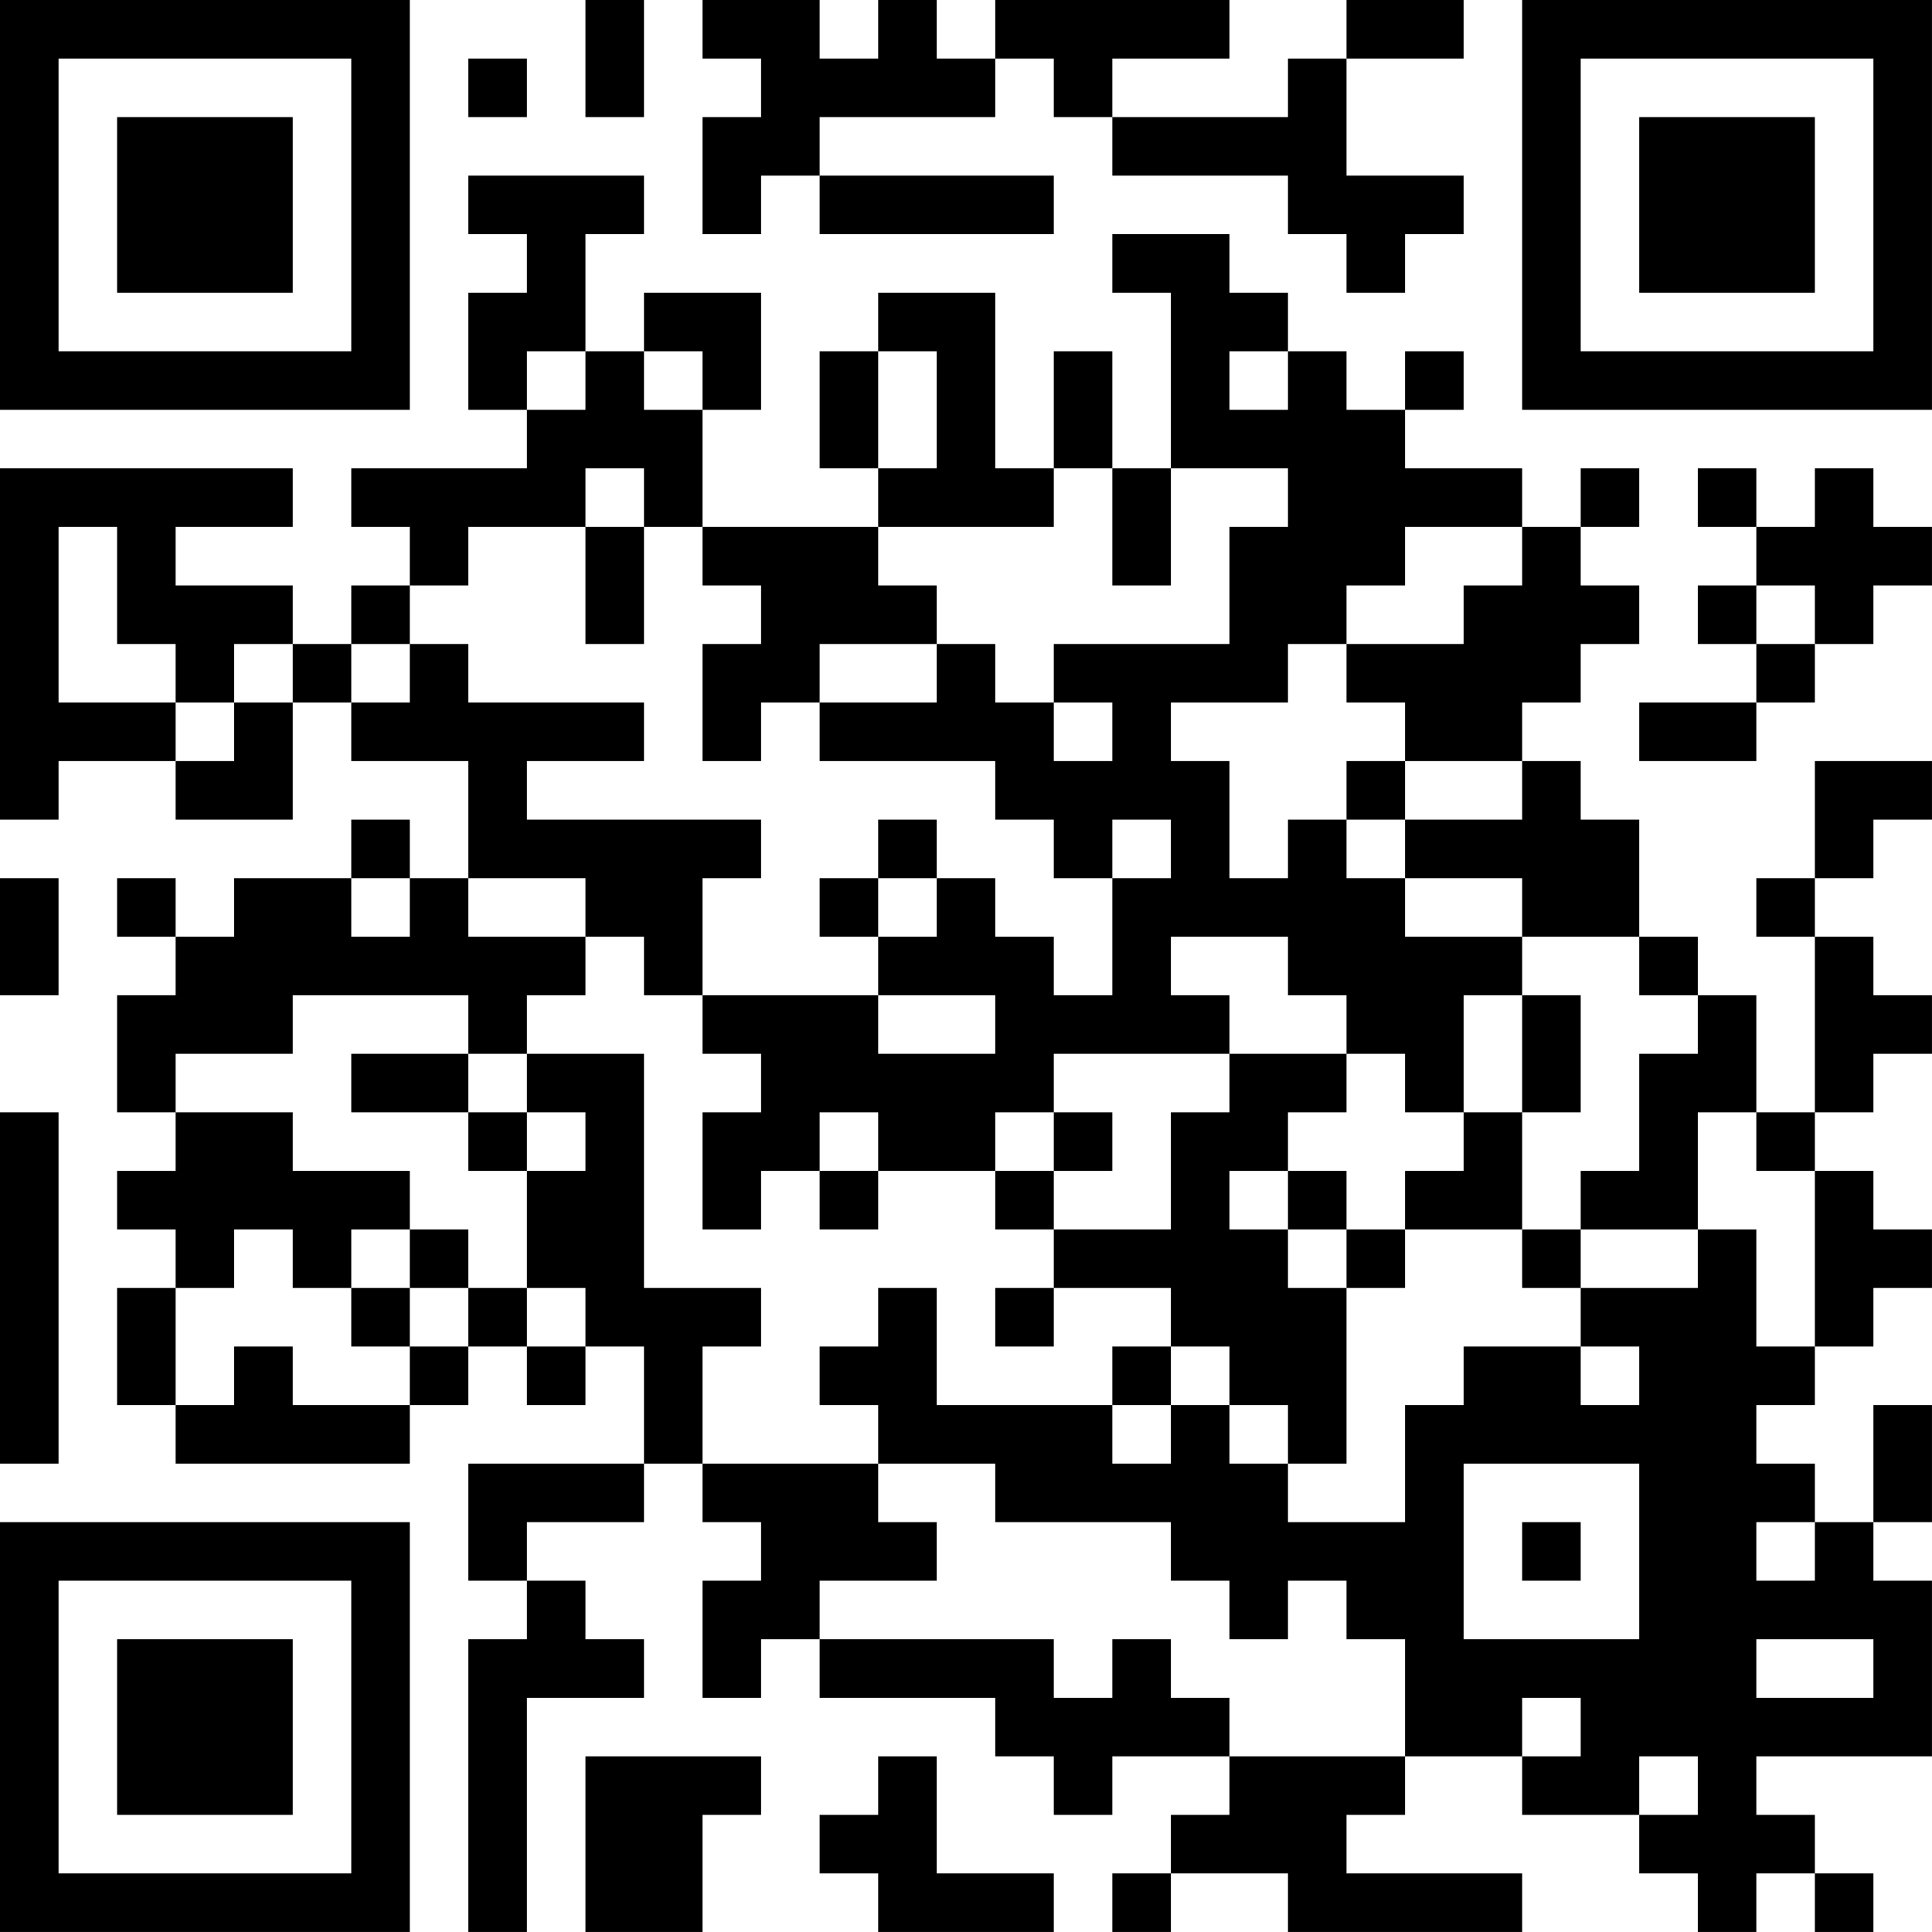<?xml version="1.0" encoding="UTF-8"?>
<svg xmlns="http://www.w3.org/2000/svg" version="1.1" width="400" height="400" viewBox="0 0 400 400"><rect x="0" y="0" width="400" height="400" fill="#ffffff"/><g transform="scale(12.121)"><g transform="translate(0,0)"><path fill-rule="evenodd" d="M10 0L10 2L11 2L11 0ZM12 0L12 1L13 1L13 2L12 2L12 4L13 4L13 3L14 3L14 4L18 4L18 3L14 3L14 2L17 2L17 1L18 1L18 2L19 2L19 3L22 3L22 4L23 4L23 5L24 5L24 4L25 4L25 3L23 3L23 1L25 1L25 0L23 0L23 1L22 1L22 2L19 2L19 1L21 1L21 0L17 0L17 1L16 1L16 0L15 0L15 1L14 1L14 0ZM8 1L8 2L9 2L9 1ZM8 3L8 4L9 4L9 5L8 5L8 7L9 7L9 8L6 8L6 9L7 9L7 10L6 10L6 11L5 11L5 10L3 10L3 9L5 9L5 8L0 8L0 14L1 14L1 13L3 13L3 14L5 14L5 12L6 12L6 13L8 13L8 15L7 15L7 14L6 14L6 15L4 15L4 16L3 16L3 15L2 15L2 16L3 16L3 17L2 17L2 19L3 19L3 20L2 20L2 21L3 21L3 22L2 22L2 24L3 24L3 25L7 25L7 24L8 24L8 23L9 23L9 24L10 24L10 23L11 23L11 25L8 25L8 27L9 27L9 28L8 28L8 33L9 33L9 29L11 29L11 28L10 28L10 27L9 27L9 26L11 26L11 25L12 25L12 26L13 26L13 27L12 27L12 29L13 29L13 28L14 28L14 29L17 29L17 30L18 30L18 31L19 31L19 30L21 30L21 31L20 31L20 32L19 32L19 33L20 33L20 32L22 32L22 33L26 33L26 32L23 32L23 31L24 31L24 30L26 30L26 31L28 31L28 32L29 32L29 33L30 33L30 32L31 32L31 33L32 33L32 32L31 32L31 31L30 31L30 30L33 30L33 27L32 27L32 26L33 26L33 24L32 24L32 26L31 26L31 25L30 25L30 24L31 24L31 23L32 23L32 22L33 22L33 21L32 21L32 20L31 20L31 19L32 19L32 18L33 18L33 17L32 17L32 16L31 16L31 15L32 15L32 14L33 14L33 13L31 13L31 15L30 15L30 16L31 16L31 19L30 19L30 17L29 17L29 16L28 16L28 14L27 14L27 13L26 13L26 12L27 12L27 11L28 11L28 10L27 10L27 9L28 9L28 8L27 8L27 9L26 9L26 8L24 8L24 7L25 7L25 6L24 6L24 7L23 7L23 6L22 6L22 5L21 5L21 4L19 4L19 5L20 5L20 8L19 8L19 6L18 6L18 8L17 8L17 5L15 5L15 6L14 6L14 8L15 8L15 9L12 9L12 7L13 7L13 5L11 5L11 6L10 6L10 4L11 4L11 3ZM9 6L9 7L10 7L10 6ZM11 6L11 7L12 7L12 6ZM15 6L15 8L16 8L16 6ZM21 6L21 7L22 7L22 6ZM10 8L10 9L8 9L8 10L7 10L7 11L6 11L6 12L7 12L7 11L8 11L8 12L11 12L11 13L9 13L9 14L13 14L13 15L12 15L12 17L11 17L11 16L10 16L10 15L8 15L8 16L10 16L10 17L9 17L9 18L8 18L8 17L5 17L5 18L3 18L3 19L5 19L5 20L7 20L7 21L6 21L6 22L5 22L5 21L4 21L4 22L3 22L3 24L4 24L4 23L5 23L5 24L7 24L7 23L8 23L8 22L9 22L9 23L10 23L10 22L9 22L9 20L10 20L10 19L9 19L9 18L11 18L11 22L13 22L13 23L12 23L12 25L15 25L15 26L16 26L16 27L14 27L14 28L18 28L18 29L19 29L19 28L20 28L20 29L21 29L21 30L24 30L24 28L23 28L23 27L22 27L22 28L21 28L21 27L20 27L20 26L17 26L17 25L15 25L15 24L14 24L14 23L15 23L15 22L16 22L16 24L19 24L19 25L20 25L20 24L21 24L21 25L22 25L22 26L24 26L24 24L25 24L25 23L27 23L27 24L28 24L28 23L27 23L27 22L29 22L29 21L30 21L30 23L31 23L31 20L30 20L30 19L29 19L29 21L27 21L27 20L28 20L28 18L29 18L29 17L28 17L28 16L26 16L26 15L24 15L24 14L26 14L26 13L24 13L24 12L23 12L23 11L25 11L25 10L26 10L26 9L24 9L24 10L23 10L23 11L22 11L22 12L20 12L20 13L21 13L21 15L22 15L22 14L23 14L23 15L24 15L24 16L26 16L26 17L25 17L25 19L24 19L24 18L23 18L23 17L22 17L22 16L20 16L20 17L21 17L21 18L18 18L18 19L17 19L17 20L15 20L15 19L14 19L14 20L13 20L13 21L12 21L12 19L13 19L13 18L12 18L12 17L15 17L15 18L17 18L17 17L15 17L15 16L16 16L16 15L17 15L17 16L18 16L18 17L19 17L19 15L20 15L20 14L19 14L19 15L18 15L18 14L17 14L17 13L14 13L14 12L16 12L16 11L17 11L17 12L18 12L18 13L19 13L19 12L18 12L18 11L21 11L21 9L22 9L22 8L20 8L20 10L19 10L19 8L18 8L18 9L15 9L15 10L16 10L16 11L14 11L14 12L13 12L13 13L12 13L12 11L13 11L13 10L12 10L12 9L11 9L11 8ZM29 8L29 9L30 9L30 10L29 10L29 11L30 11L30 12L28 12L28 13L30 13L30 12L31 12L31 11L32 11L32 10L33 10L33 9L32 9L32 8L31 8L31 9L30 9L30 8ZM1 9L1 12L3 12L3 13L4 13L4 12L5 12L5 11L4 11L4 12L3 12L3 11L2 11L2 9ZM10 9L10 11L11 11L11 9ZM30 10L30 11L31 11L31 10ZM23 13L23 14L24 14L24 13ZM15 14L15 15L14 15L14 16L15 16L15 15L16 15L16 14ZM0 15L0 17L1 17L1 15ZM6 15L6 16L7 16L7 15ZM26 17L26 19L25 19L25 20L24 20L24 21L23 21L23 20L22 20L22 19L23 19L23 18L21 18L21 19L20 19L20 21L18 21L18 20L19 20L19 19L18 19L18 20L17 20L17 21L18 21L18 22L17 22L17 23L18 23L18 22L20 22L20 23L19 23L19 24L20 24L20 23L21 23L21 24L22 24L22 25L23 25L23 22L24 22L24 21L26 21L26 22L27 22L27 21L26 21L26 19L27 19L27 17ZM6 18L6 19L8 19L8 20L9 20L9 19L8 19L8 18ZM0 19L0 25L1 25L1 19ZM14 20L14 21L15 21L15 20ZM21 20L21 21L22 21L22 22L23 22L23 21L22 21L22 20ZM7 21L7 22L6 22L6 23L7 23L7 22L8 22L8 21ZM25 25L25 28L28 28L28 25ZM26 26L26 27L27 27L27 26ZM30 26L30 27L31 27L31 26ZM30 28L30 29L32 29L32 28ZM26 29L26 30L27 30L27 29ZM10 30L10 33L12 33L12 31L13 31L13 30ZM15 30L15 31L14 31L14 32L15 32L15 33L18 33L18 32L16 32L16 30ZM28 30L28 31L29 31L29 30ZM0 0L0 7L7 7L7 0ZM1 1L1 6L6 6L6 1ZM2 2L2 5L5 5L5 2ZM26 0L26 7L33 7L33 0ZM27 1L27 6L32 6L32 1ZM28 2L28 5L31 5L31 2ZM0 26L0 33L7 33L7 26ZM1 27L1 32L6 32L6 27ZM2 28L2 31L5 31L5 28Z" fill="#000000"/></g></g></svg>
